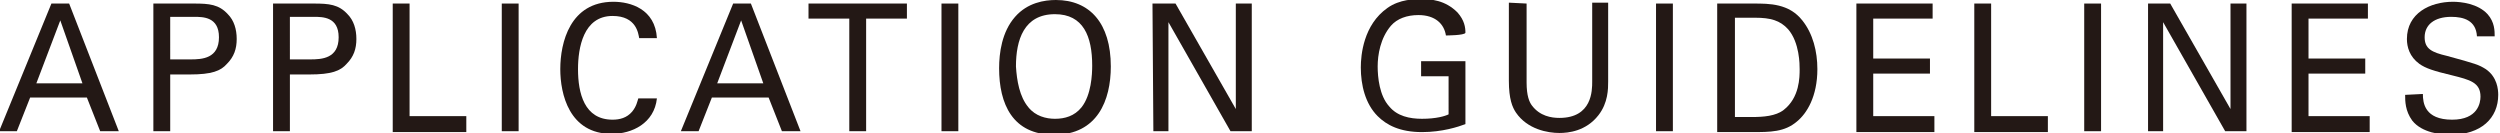 <?xml version="1.0" encoding="utf-8"?>
<!-- Generator: Adobe Illustrator 24.3.0, SVG Export Plug-In . SVG Version: 6.00 Build 0)  -->
<svg version="1.1" id="レイヤー_1" xmlns="http://www.w3.org/2000/svg" xmlns:xlink="http://www.w3.org/1999/xlink" x="0px"
	 y="0px" viewBox="0 0 282 15" style="enable-background:new 0 0 282 15;" xml:space="preserve">
<style type="text/css">
	.st0{fill:#231815;}
</style>
<path class="st0" d="M5.8,0.4h2l5.6,14.4h-2.1L9.8,11H3.4l-1.5,3.8h-2L5.8,0.4z M4.1,9.4h5.2L6.8,2.3L4.1,9.4z"/>
<path class="st0" d="M17.3,0.4h4.6c1.7,0,2.8,0.1,3.8,1.2c0.7,0.7,1,1.7,1,2.8s-0.3,2-1.1,2.8c-0.7,0.8-1.7,1.2-4.2,1.2h-2.2v6.4
	h-1.9C17.3,14.8,17.3,0.4,17.3,0.4z M19.2,6.7h2.3c1.3,0,3.2-0.1,3.2-2.5c0-2.3-1.8-2.3-2.8-2.3h-2.7V6.7L19.2,6.7z"/>
<path class="st0" d="M30.8,0.4h4.6c1.7,0,2.8,0.1,3.8,1.2c0.7,0.7,1,1.7,1,2.8s-0.3,2-1.1,2.8c-0.7,0.8-1.7,1.2-4.2,1.2h-2.2v6.4
	h-1.9L30.8,0.4L30.8,0.4z M32.7,6.7H35c1.3,0,3.2-0.1,3.2-2.5c0-2.3-1.8-2.3-2.8-2.3h-2.7V6.7z"/>
<path class="st0" d="M44.3,0.4h1.9v12.7h6.4v1.8h-8.3L44.3,0.4L44.3,0.4z"/>
<path class="st0" d="M56.6,0.4h1.9v14.4h-1.9V0.4z"/>
<path class="st0" d="M72.1,4.3c-0.1-0.5-0.3-2.5-3-2.5c-3.3,0-3.9,3.6-3.9,6c0,2.7,0.7,5.7,3.9,5.7c0.8,0,1.6-0.2,2.2-0.9
	c0.5-0.6,0.6-1.2,0.7-1.5h2.1c-0.3,2.8-2.8,4-5.1,4c-4.8,0-5.8-4.5-5.8-7.3c0-3,1.1-7.6,6-7.6c1.9,0,4.7,0.8,4.9,4.1H72.1z"/>
<path class="st0" d="M82.7,0.4h2l5.6,14.4h-2.1L86.7,11h-6.4l-1.5,3.8h-2L82.7,0.4z M80.9,9.4h5.2l-2.5-7.1L80.9,9.4z"/>
<path class="st0" d="M95.8,14.8V2.1h-4.6V0.4h11.1v1.7h-4.6v12.7H95.8L95.8,14.8z"/>
<path class="st0" d="M106.2,0.4h1.9v14.4h-1.9V0.4z"/>
<path class="st0" d="M114.5,1.9c1.4-1.6,3.3-1.9,4.6-1.9c3.8,0,6.2,2.6,6.2,7.5c0,3.8-1.5,7.7-6.4,7.7c-4.7,0-6.2-3.5-6.2-7.5
	C112.7,6,113,3.6,114.5,1.9z M116,12.1c0.8,1,2,1.3,3,1.3c1.1,0,2.2-0.3,3-1.3c1.1-1.4,1.2-3.7,1.2-4.7c0-3.3-1-5.8-4.2-5.8
	c-3.5,0-4.4,2.9-4.4,5.9C114.7,9.1,115,10.9,116,12.1z"/>
<path class="st0" d="M130,0.4h2.6l6.8,11.9V0.4h1.8v14.4h-2.4l-7-12.3v12.3h-1.7L130,0.4L130,0.4z"/>
<path class="st0" d="M163.1,4c-0.2-1.3-1.2-2.3-3.1-2.3c-1.3,0-2.4,0.4-3.1,1.2c-1.2,1.4-1.5,3.3-1.5,4.6c0,1.2,0.2,3.3,1.3,4.5
	c0.9,1.1,2.3,1.4,3.7,1.4c1.6,0,2.6-0.3,3-0.5V8.6h-3.1V6.9h5V14c-0.8,0.3-2.6,0.9-4.9,0.9c-2.5,0-4-0.8-5-1.8
	c-1.4-1.4-1.9-3.5-1.9-5.5c0-1.4,0.3-4.8,3-6.7c1.4-1,3.1-1,3.8-1c1.1,0,2.7,0.1,4.1,1.5c0.8,0.9,0.9,1.7,0.9,2.3
	C165.2,4,163.1,4,163.1,4z"/>
<path class="st0" d="M172.2,0.4v8.9c0,1.5,0.3,2.2,0.6,2.6c0.9,1.2,2.2,1.4,3.1,1.4c3.7,0,3.7-3.1,3.7-4.1V0.3h1.8v8.9
	c0,0.8,0,2.4-1.1,3.8c-1.4,1.8-3.4,2-4.4,2c-1.3,0-3.6-0.4-4.9-2.3c-0.4-0.6-0.8-1.5-0.8-3.6V0.3L172.2,0.4L172.2,0.4L172.2,0.4z"/>
<path class="st0" d="M186.8,0.4h1.9v14.4h-1.9V0.4z"/>
<path class="st0" d="M193.8,0.4h4c1.8,0,4,0,5.5,1.9c1.2,1.5,1.7,3.5,1.7,5.5c0,3.1-1.2,5-2.3,5.9c-1.4,1.2-3,1.2-5.1,1.2h-3.9V0.4
	H193.8z M195.7,13.2h1.9c1.3,0,2.7-0.1,3.6-0.8C203,11,203,8.7,203,7.8c0-0.5,0-3-1.3-4.5c-0.9-1-2-1.3-3.7-1.3h-2.3V13.2
	L195.7,13.2z"/>
<path class="st0" d="M209.4,0.4h8.6v1.7h-6.7v4.5h6.4v1.7h-6.4v4.8h6.9v1.8h-8.8V0.4L209.4,0.4z"/>
<path class="st0" d="M222.7,0.4h1.9v12.7h6.4v1.8h-8.3L222.7,0.4L222.7,0.4z"/>
<path class="st0" d="M235.1,0.4h1.9v14.4h-1.9V0.4z"/>
<path class="st0" d="M242.2,0.4h2.6l6.8,11.9V0.4h1.8v14.4H251l-7-12.3v12.3h-1.7V0.4H242.2z"/>
<path class="st0" d="M258.5,0.4h8.6v1.7h-6.7v4.5h6.4v1.7h-6.4v4.8h6.9v1.8h-8.8V0.4L258.5,0.4z"/>
<path class="st0" d="M273.3,10.6c0,1,0.2,2.9,3.3,2.9c2.9,0,3.2-1.9,3.2-2.6c0-1.6-1.2-1.9-3.2-2.4c-2.1-0.5-3-0.8-3.7-1.3
	c-1.1-0.8-1.4-1.9-1.4-2.8c0-2.9,2.6-4.2,5.2-4.2c0.9,0,2.8,0.2,3.9,1.4c0.8,0.9,0.8,1.9,0.8,2.5h-2c-0.1-1.8-1.5-2.2-2.9-2.2
	c-1.9,0-3,0.9-3,2.3c0,1.3,0.8,1.7,2.5,2.1c3.3,0.9,3.6,1,4.4,1.5c1.3,0.9,1.4,2.3,1.4,2.9c0,2.6-1.9,4.5-5.4,4.5
	c-1,0-3.2-0.2-4.3-1.6c-0.8-1.1-0.8-2.2-0.8-2.9L273.3,10.6L273.3,10.6z"/>
</svg>
